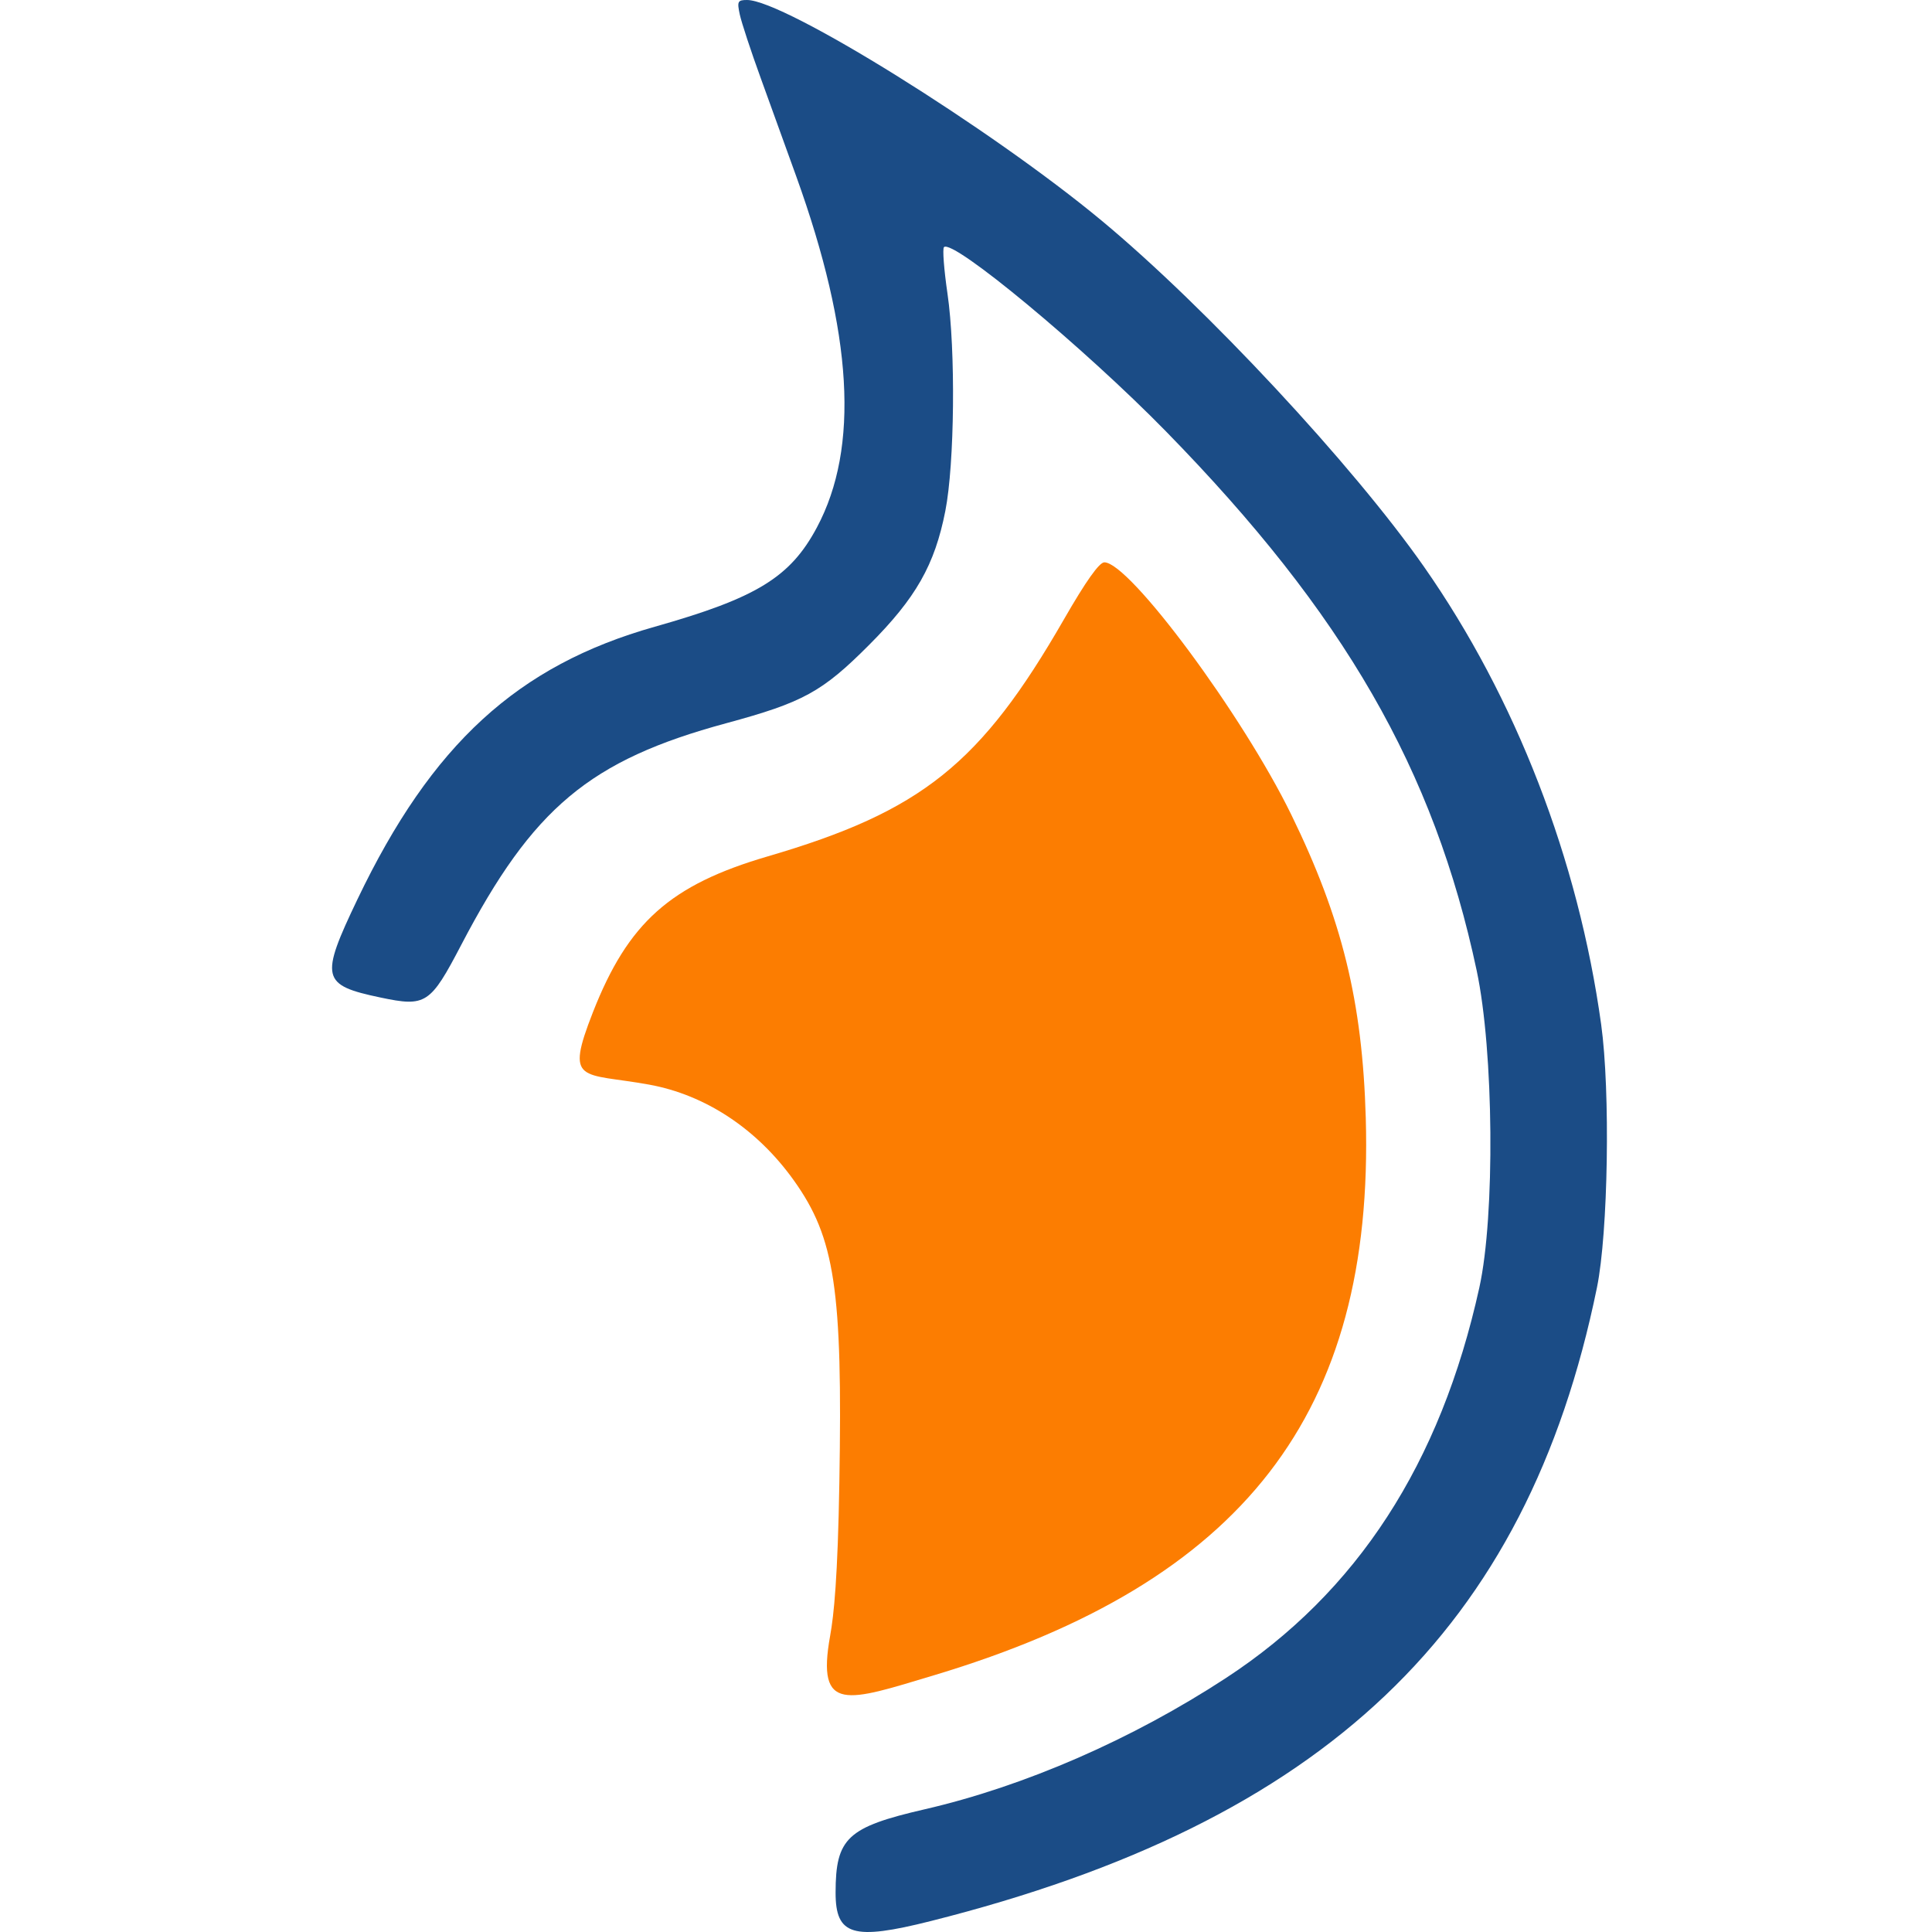 <svg width="64" height="64" viewBox="0 0 64 64" fill="none" xmlns="http://www.w3.org/2000/svg">
<path fill-rule="evenodd" clip-rule="evenodd" d="M24.506 0.48C24.563 0.745 24.875 1.693 25.2 2.587C25.524 3.482 26.054 4.945 26.376 5.84C28.25 11.04 28.473 14.824 27.062 17.47C26.181 19.123 25.063 19.808 21.692 20.761C17.144 22.045 14.3 24.653 11.841 29.791C10.592 32.403 10.646 32.633 12.603 33.044C14.107 33.361 14.253 33.265 15.279 31.301C17.651 26.759 19.533 25.184 24.056 23.958C26.605 23.268 27.235 22.923 28.788 21.366C30.341 19.81 30.963 18.717 31.315 16.928C31.623 15.362 31.66 11.597 31.386 9.722C31.27 8.93 31.218 8.239 31.27 8.187C31.556 7.901 35.903 11.509 38.623 14.289C44.524 20.323 47.504 25.495 48.918 32.156C49.484 34.821 49.529 40.277 49.005 42.653C47.719 48.487 44.957 52.743 40.615 55.584C37.502 57.62 33.94 59.172 30.632 59.935C28.068 60.526 27.682 60.887 27.68 62.691C27.678 64.115 28.251 64.288 30.831 63.638C43.883 60.353 50.582 53.983 52.901 42.653C53.273 40.831 53.348 36.152 53.04 33.931C52.283 28.471 50.212 23.123 47.173 18.776C44.823 15.413 39.947 10.178 36.502 7.316C32.814 4.253 25.981 0 24.747 3.51768e-07C24.436 -0 24.413 0.046 24.506 0.48Z" fill="#1B4C86"/>
<path fill-rule="evenodd" clip-rule="evenodd" d="M35.246 20.514C32.488 25.311 30.531 26.877 25.428 28.37C22.203 29.314 20.808 30.558 19.641 33.532C18.701 35.929 19.257 35.522 21.501 35.929C23.371 36.268 25.083 37.401 26.299 39.105C27.658 41.01 27.914 42.706 27.805 49.099C27.752 52.278 27.623 53.502 27.5 54.185C27.033 56.773 28.068 56.358 30.951 55.492C41.194 52.414 45.524 46.822 45.243 37.035C45.132 33.172 44.458 30.432 42.773 26.982C41.161 23.681 37.416 18.628 36.583 18.628C36.414 18.628 35.969 19.256 35.246 20.514Z" fill="#FC7D01"/>
</svg>
